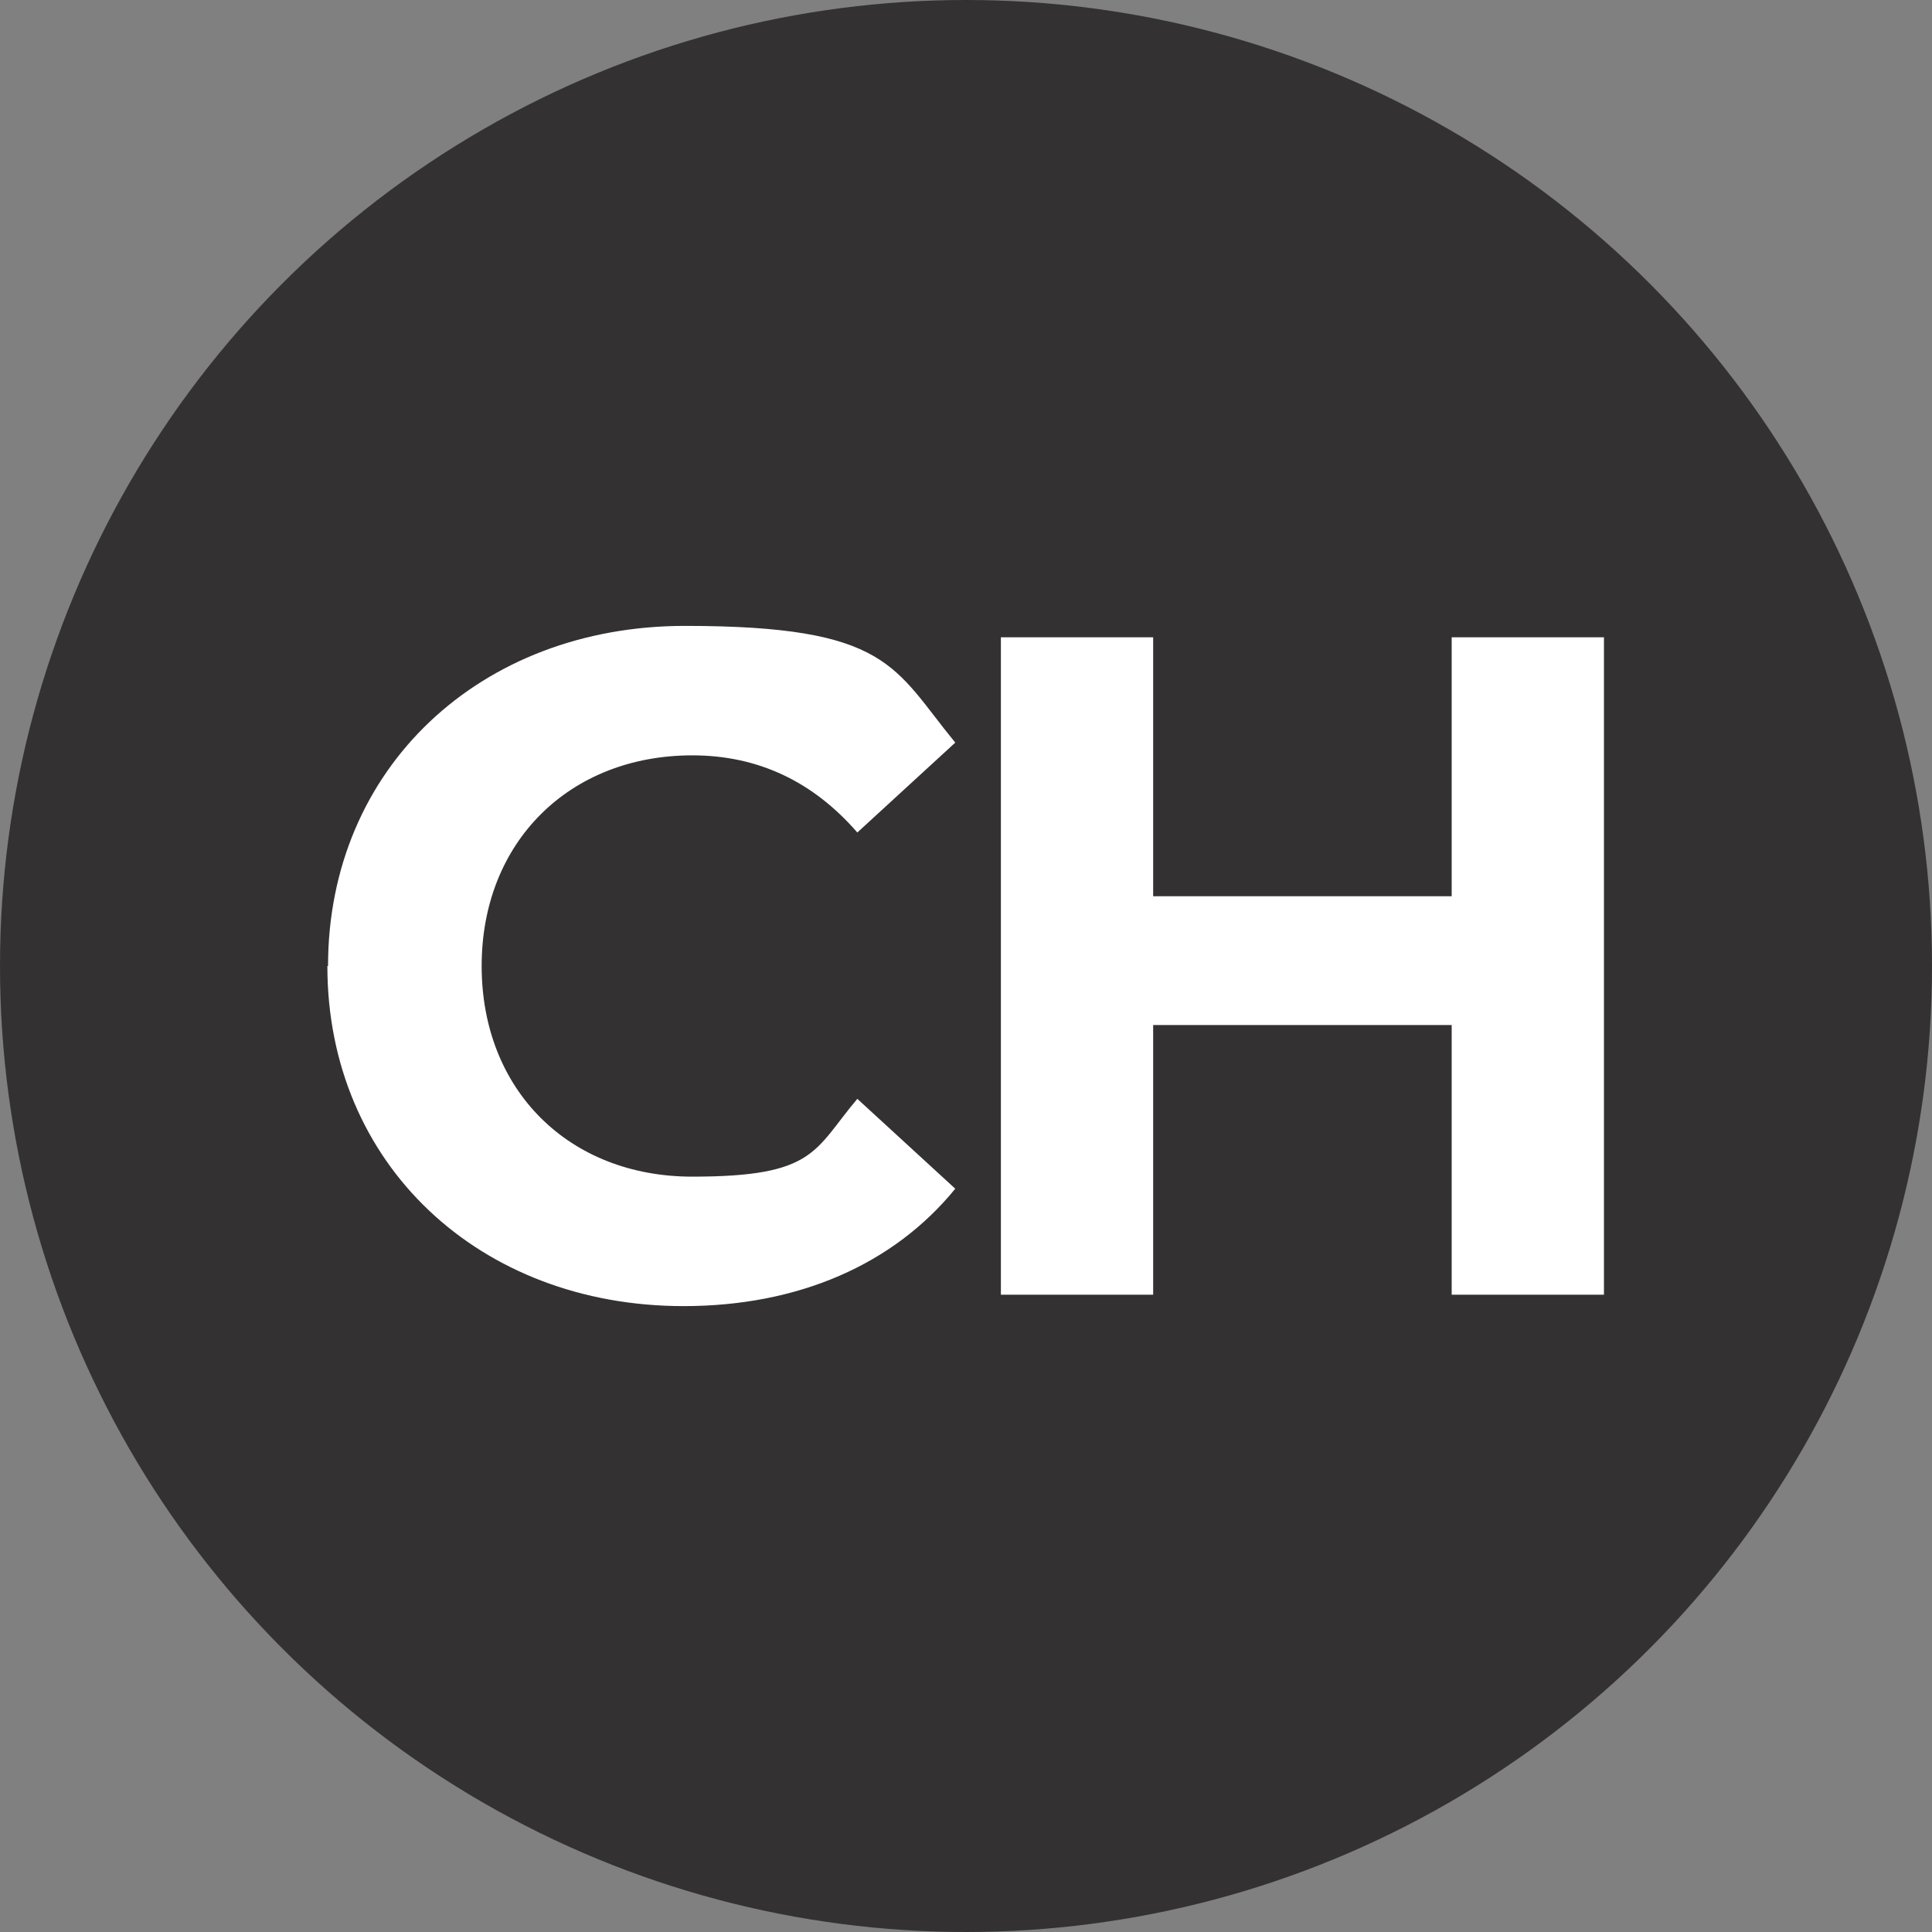 <svg xmlns="http://www.w3.org/2000/svg" xmlns:i="http://ns.adobe.com/AdobeIllustrator/10.0/" id="Layer_1" viewBox="0 0 288 288"><rect x="0" y="0" width="288" height="288" fill="#808080" stroke="none"/><defs><style>      .st0 {        fill: #fff;      }      .st1 {        fill: #333132;      }    </style></defs><circle class="st1" cx="144" cy="144" r="144"></circle><g><path class="st0" d="M48.9,144c0-29.5,22.7-50.7,53.2-50.7s31.1,6.2,40.3,17.4l-14.6,13.4c-6.6-7.6-14.8-11.5-24.6-11.5-18.3,0-31.4,12.9-31.4,31.4s13,31.4,31.4,31.4,18.1-3.9,24.6-11.6l14.6,13.4c-9.2,11.3-23.4,17.5-40.5,17.5-30.4,0-53.1-21.1-53.1-50.7Z"></path><path class="st0" d="M239.1,95v98h-22.7v-40.2h-44.5v40.2h-22.7v-98h22.7v38.6h44.5v-38.6h22.7Z"></path></g></svg>